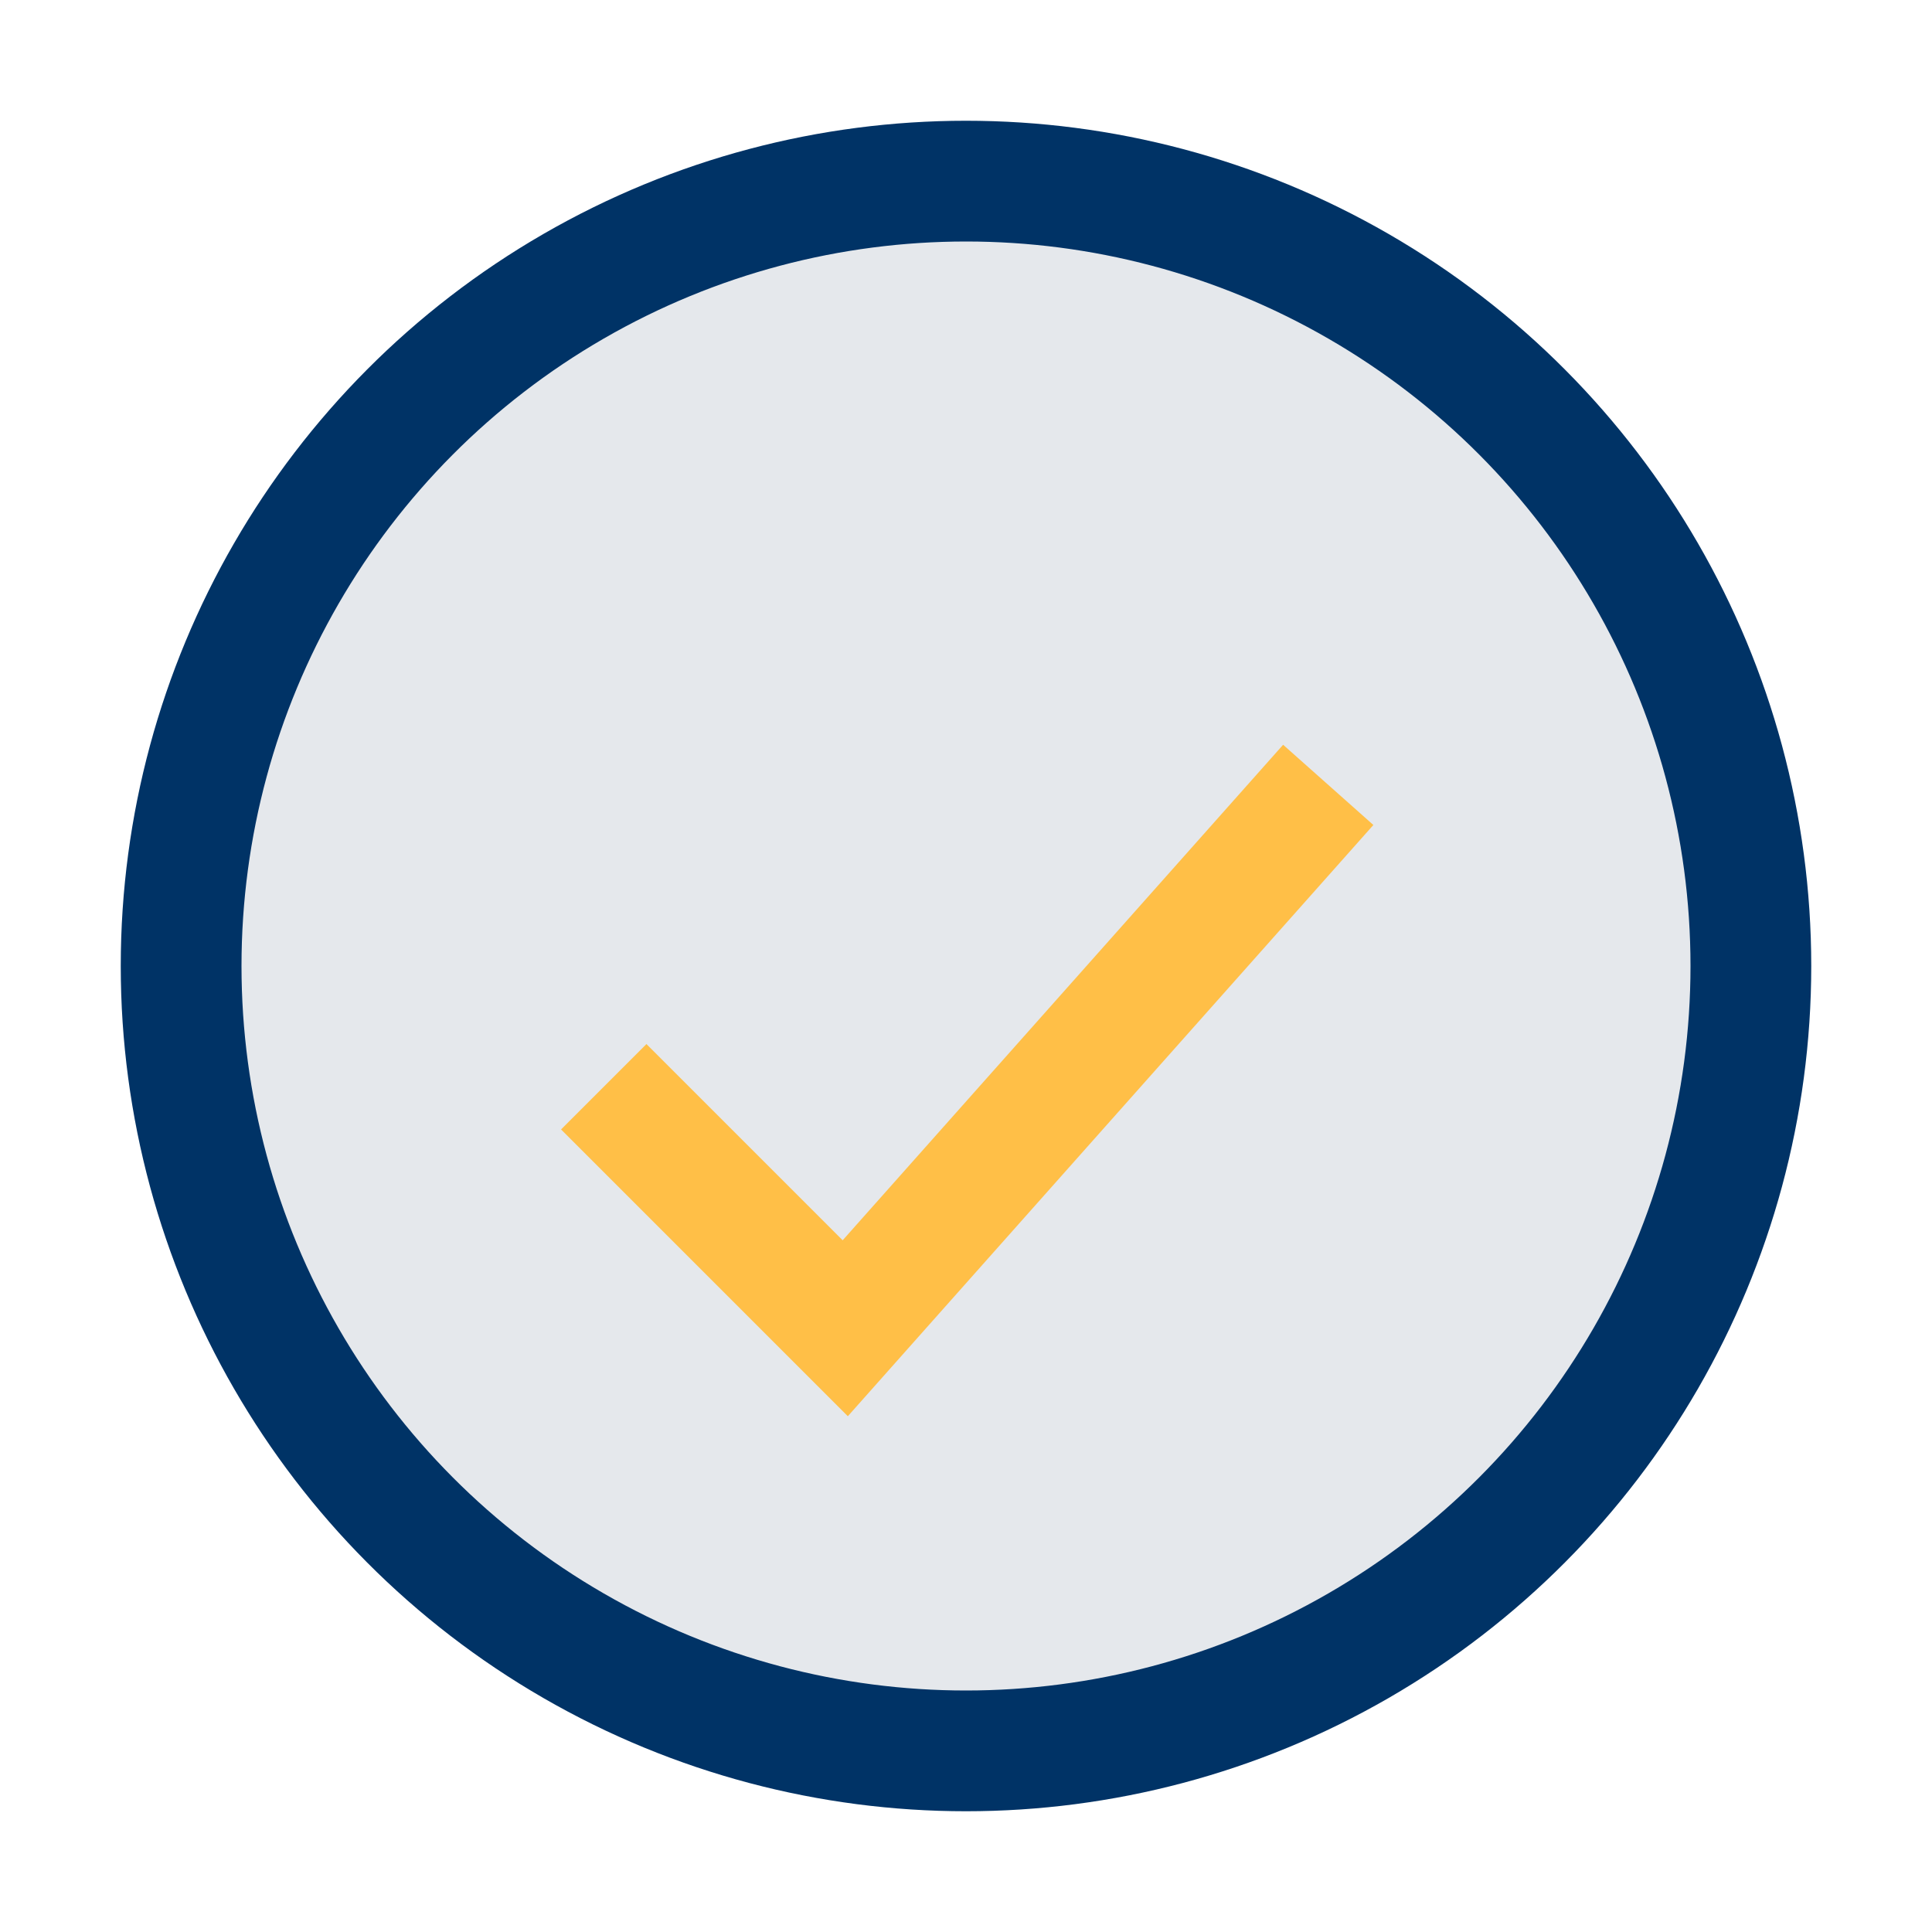 <?xml version="1.0" encoding="UTF-8"?>
<svg xmlns="http://www.w3.org/2000/svg" width="32" height="32" viewBox="0 0 32 32"><circle cx="16" cy="16" r="13" fill="#E5E8EC" stroke="#003366" stroke-width="2"/><path d="M10 18l4 4 8-9" fill="none" stroke="#FFBF47" stroke-width="2"/></svg>